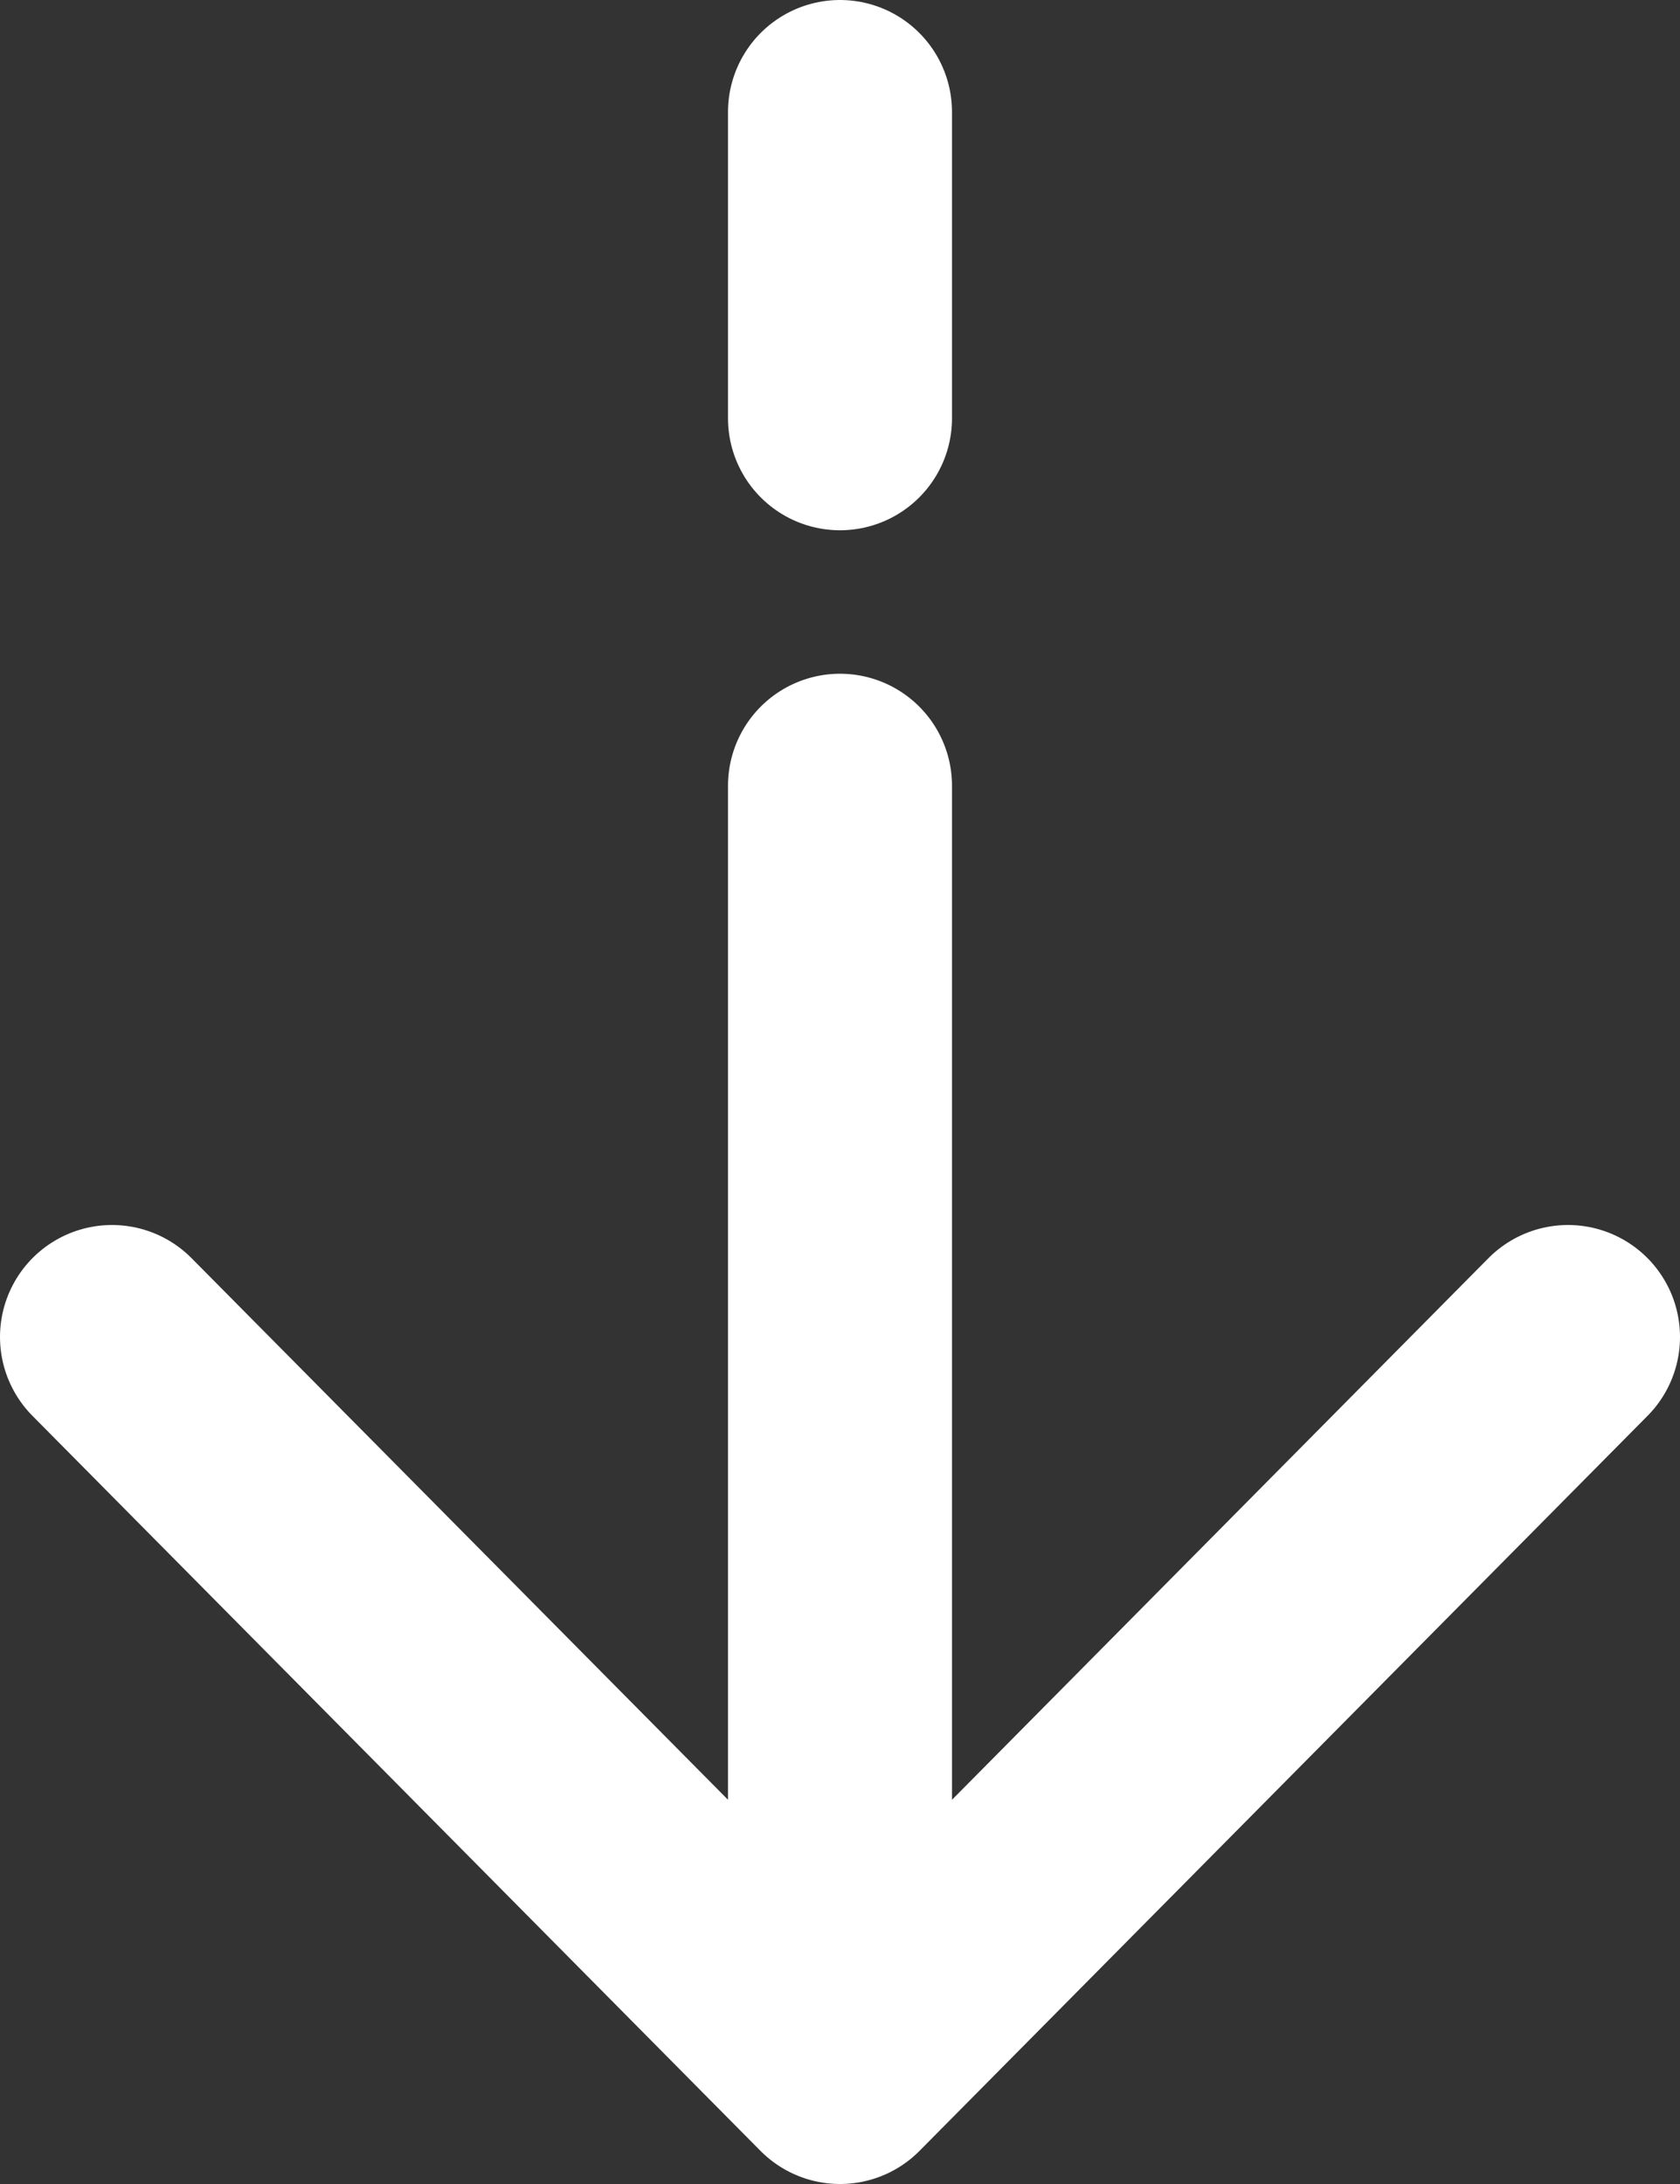 <?xml version="1.0" encoding="UTF-8"?> <svg xmlns="http://www.w3.org/2000/svg" width="30" height="39" viewBox="0 0 30 39" fill="none"><rect x="0" y="0" width="30" height="39" fill="#333333" stroke="none"/><path d="M15 37L28 23.875ZM15 37L2 23.875ZM15 37L15 14.031ZM15 2V7.469Z" fill="white" fill-opacity="0.8"></path><path d="M15 37L28 23.875M15 37L2 23.875M15 37L15 14.031M15 2V7.469" stroke="white" stroke-width="4" stroke-linecap="round" stroke-linejoin="round"></path></svg> 